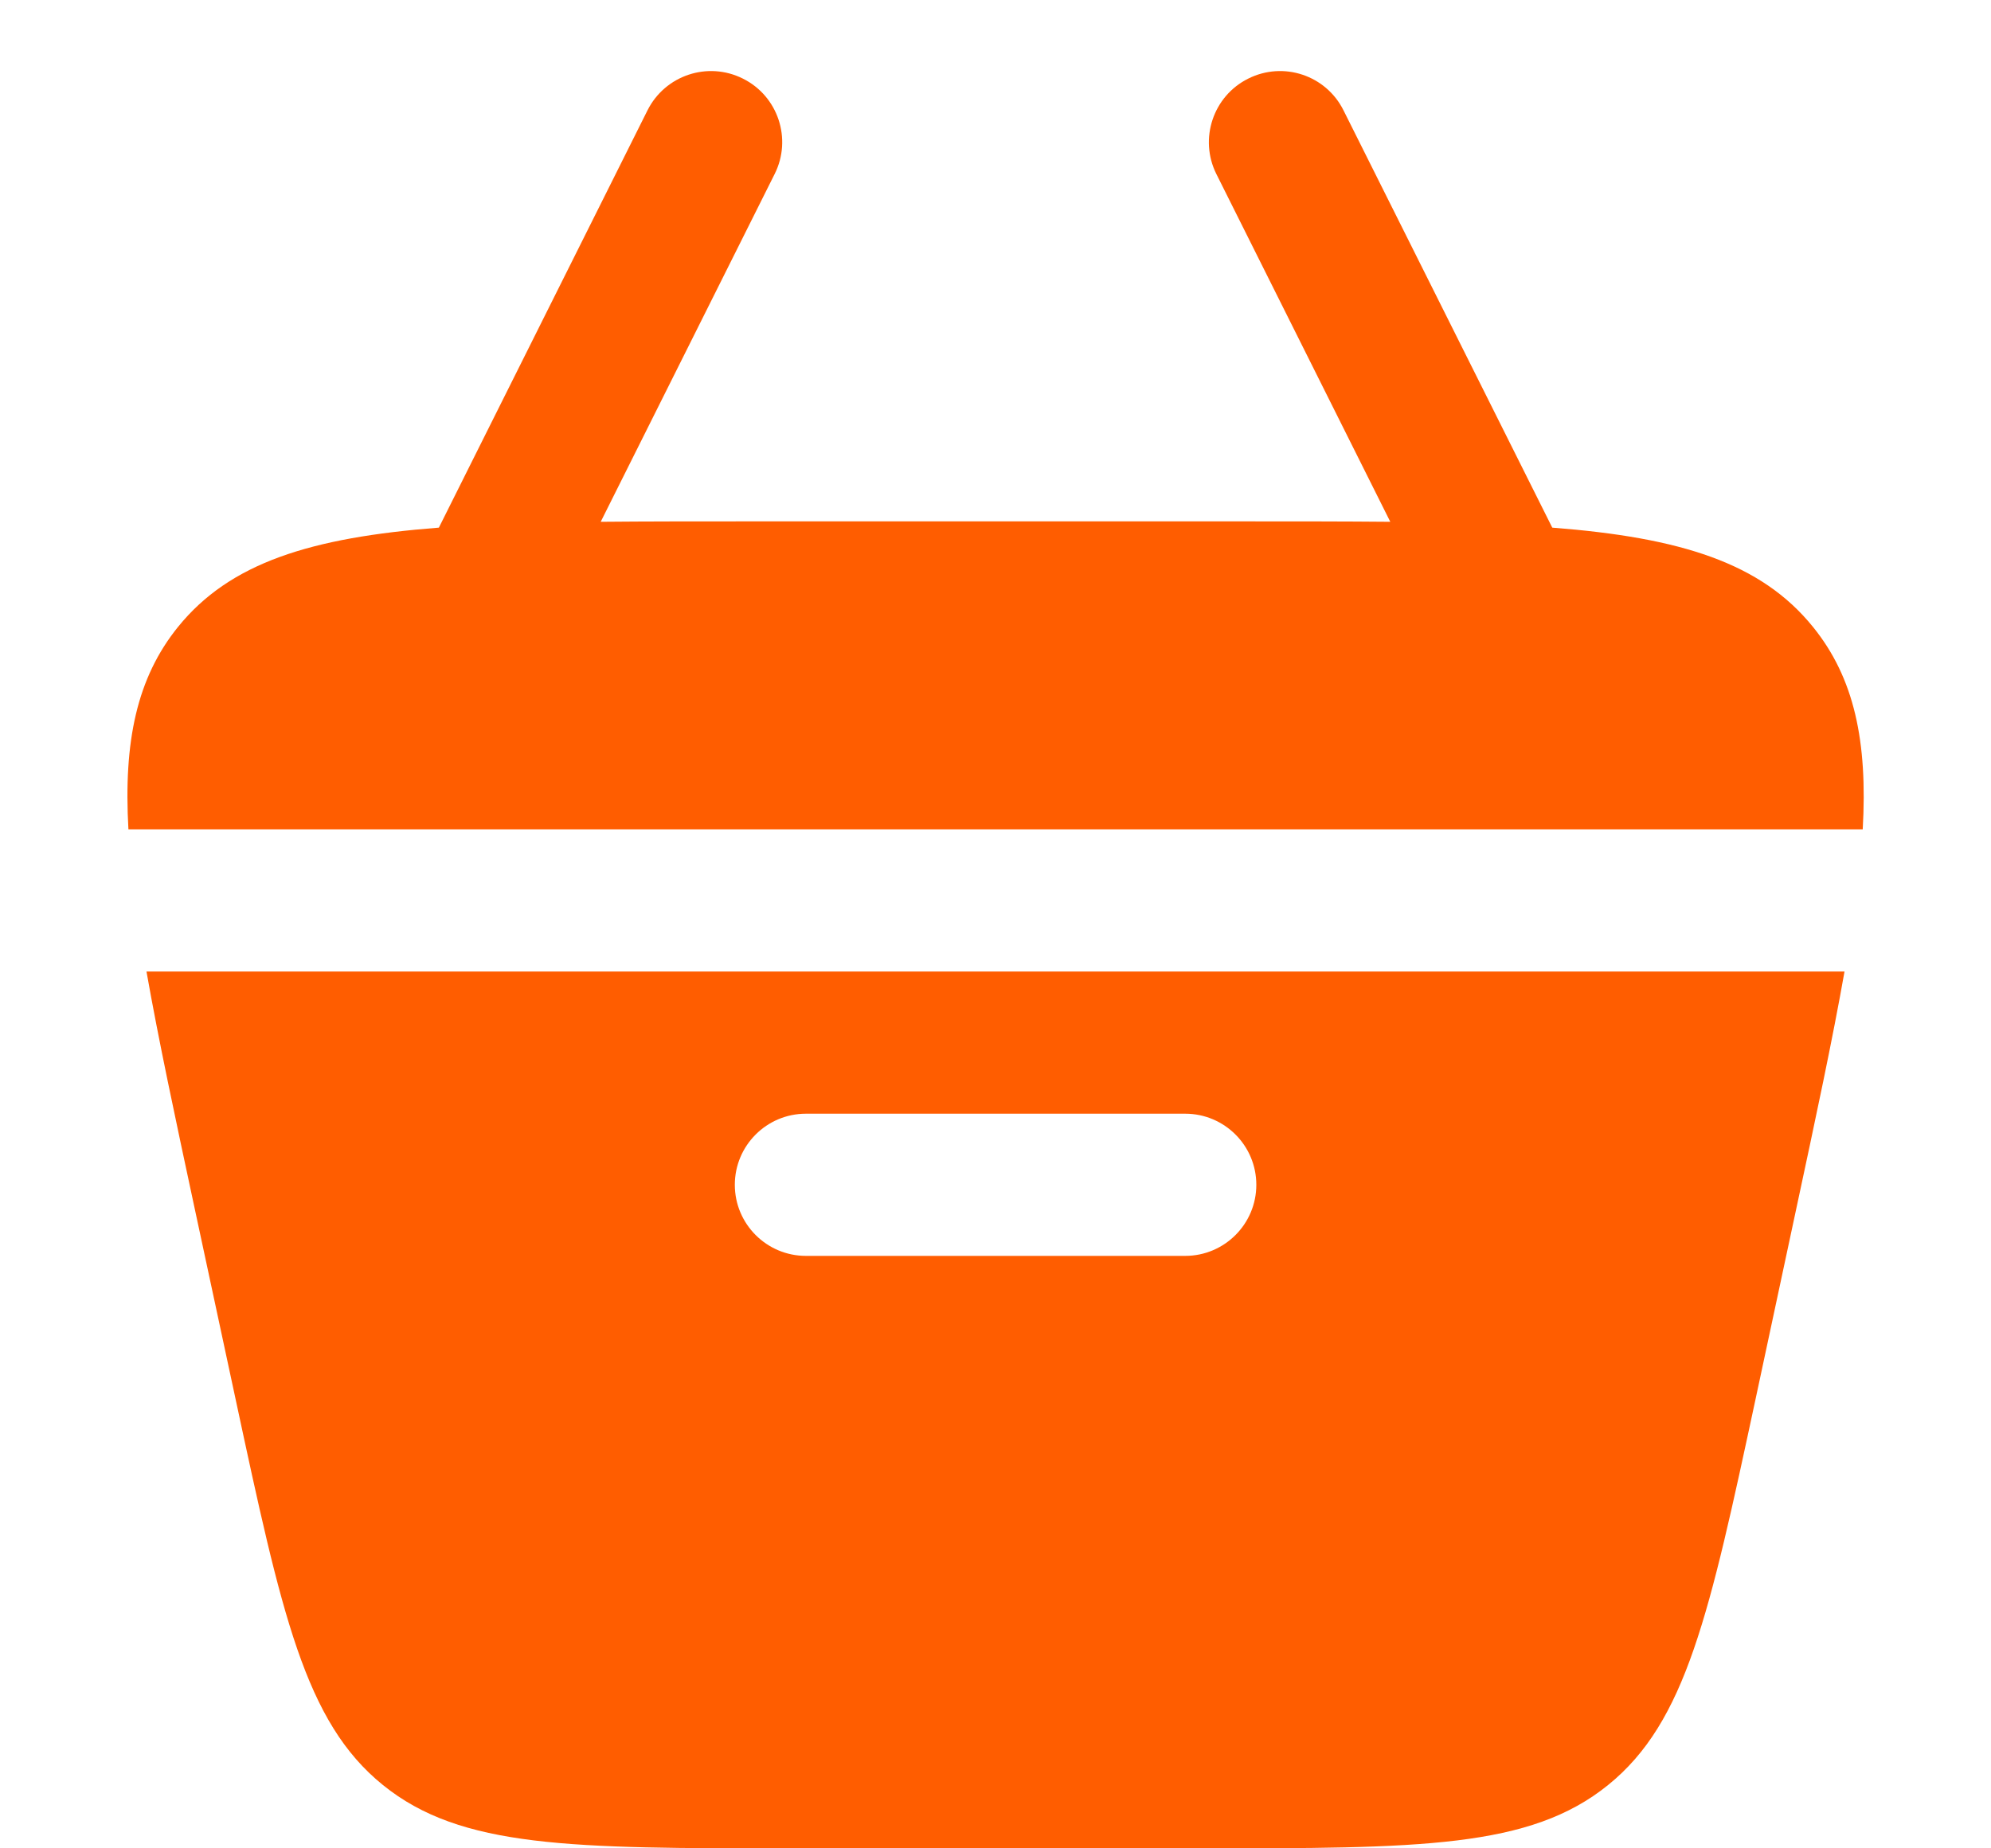 <svg width="14" height="13" viewBox="0 0 14 13" fill="none" xmlns="http://www.w3.org/2000/svg">
<path d="M8.777 0.553C9.024 0.429 9.324 0.529 9.447 0.776L10.915 3.711C11.817 3.781 12.383 3.958 12.748 4.409C13.039 4.768 13.133 5.215 13.098 5.833H0.903C0.868 5.215 0.962 4.768 1.252 4.409C1.617 3.958 2.184 3.781 3.086 3.711L4.553 0.776C4.677 0.529 4.977 0.429 5.224 0.553C5.471 0.676 5.571 0.977 5.447 1.224L4.224 3.67C4.546 3.667 4.898 3.667 5.282 3.667H8.719C9.103 3.667 9.454 3.667 9.776 3.67L8.553 1.224C8.43 0.977 8.53 0.676 8.777 0.553Z" fill="#FF5D00"/>
<path fill-rule="evenodd" clip-rule="evenodd" d="M1.37 8.505C1.232 7.861 1.114 7.31 1.03 6.833H12.97C12.886 7.31 12.768 7.861 12.63 8.505L12.345 9.838C12.02 11.353 11.857 12.111 11.307 12.555C10.757 13 9.983 13 8.433 13H5.567C4.018 13 3.243 13 2.693 12.555C2.143 12.111 1.981 11.353 1.656 9.838L1.37 8.505ZM5.667 7.833C5.391 7.833 5.167 8.057 5.167 8.333C5.167 8.609 5.391 8.833 5.667 8.833H8.334C8.61 8.833 8.834 8.609 8.834 8.333C8.834 8.057 8.61 7.833 8.334 7.833H5.667Z" fill="#FF5D00"/>
</svg>

